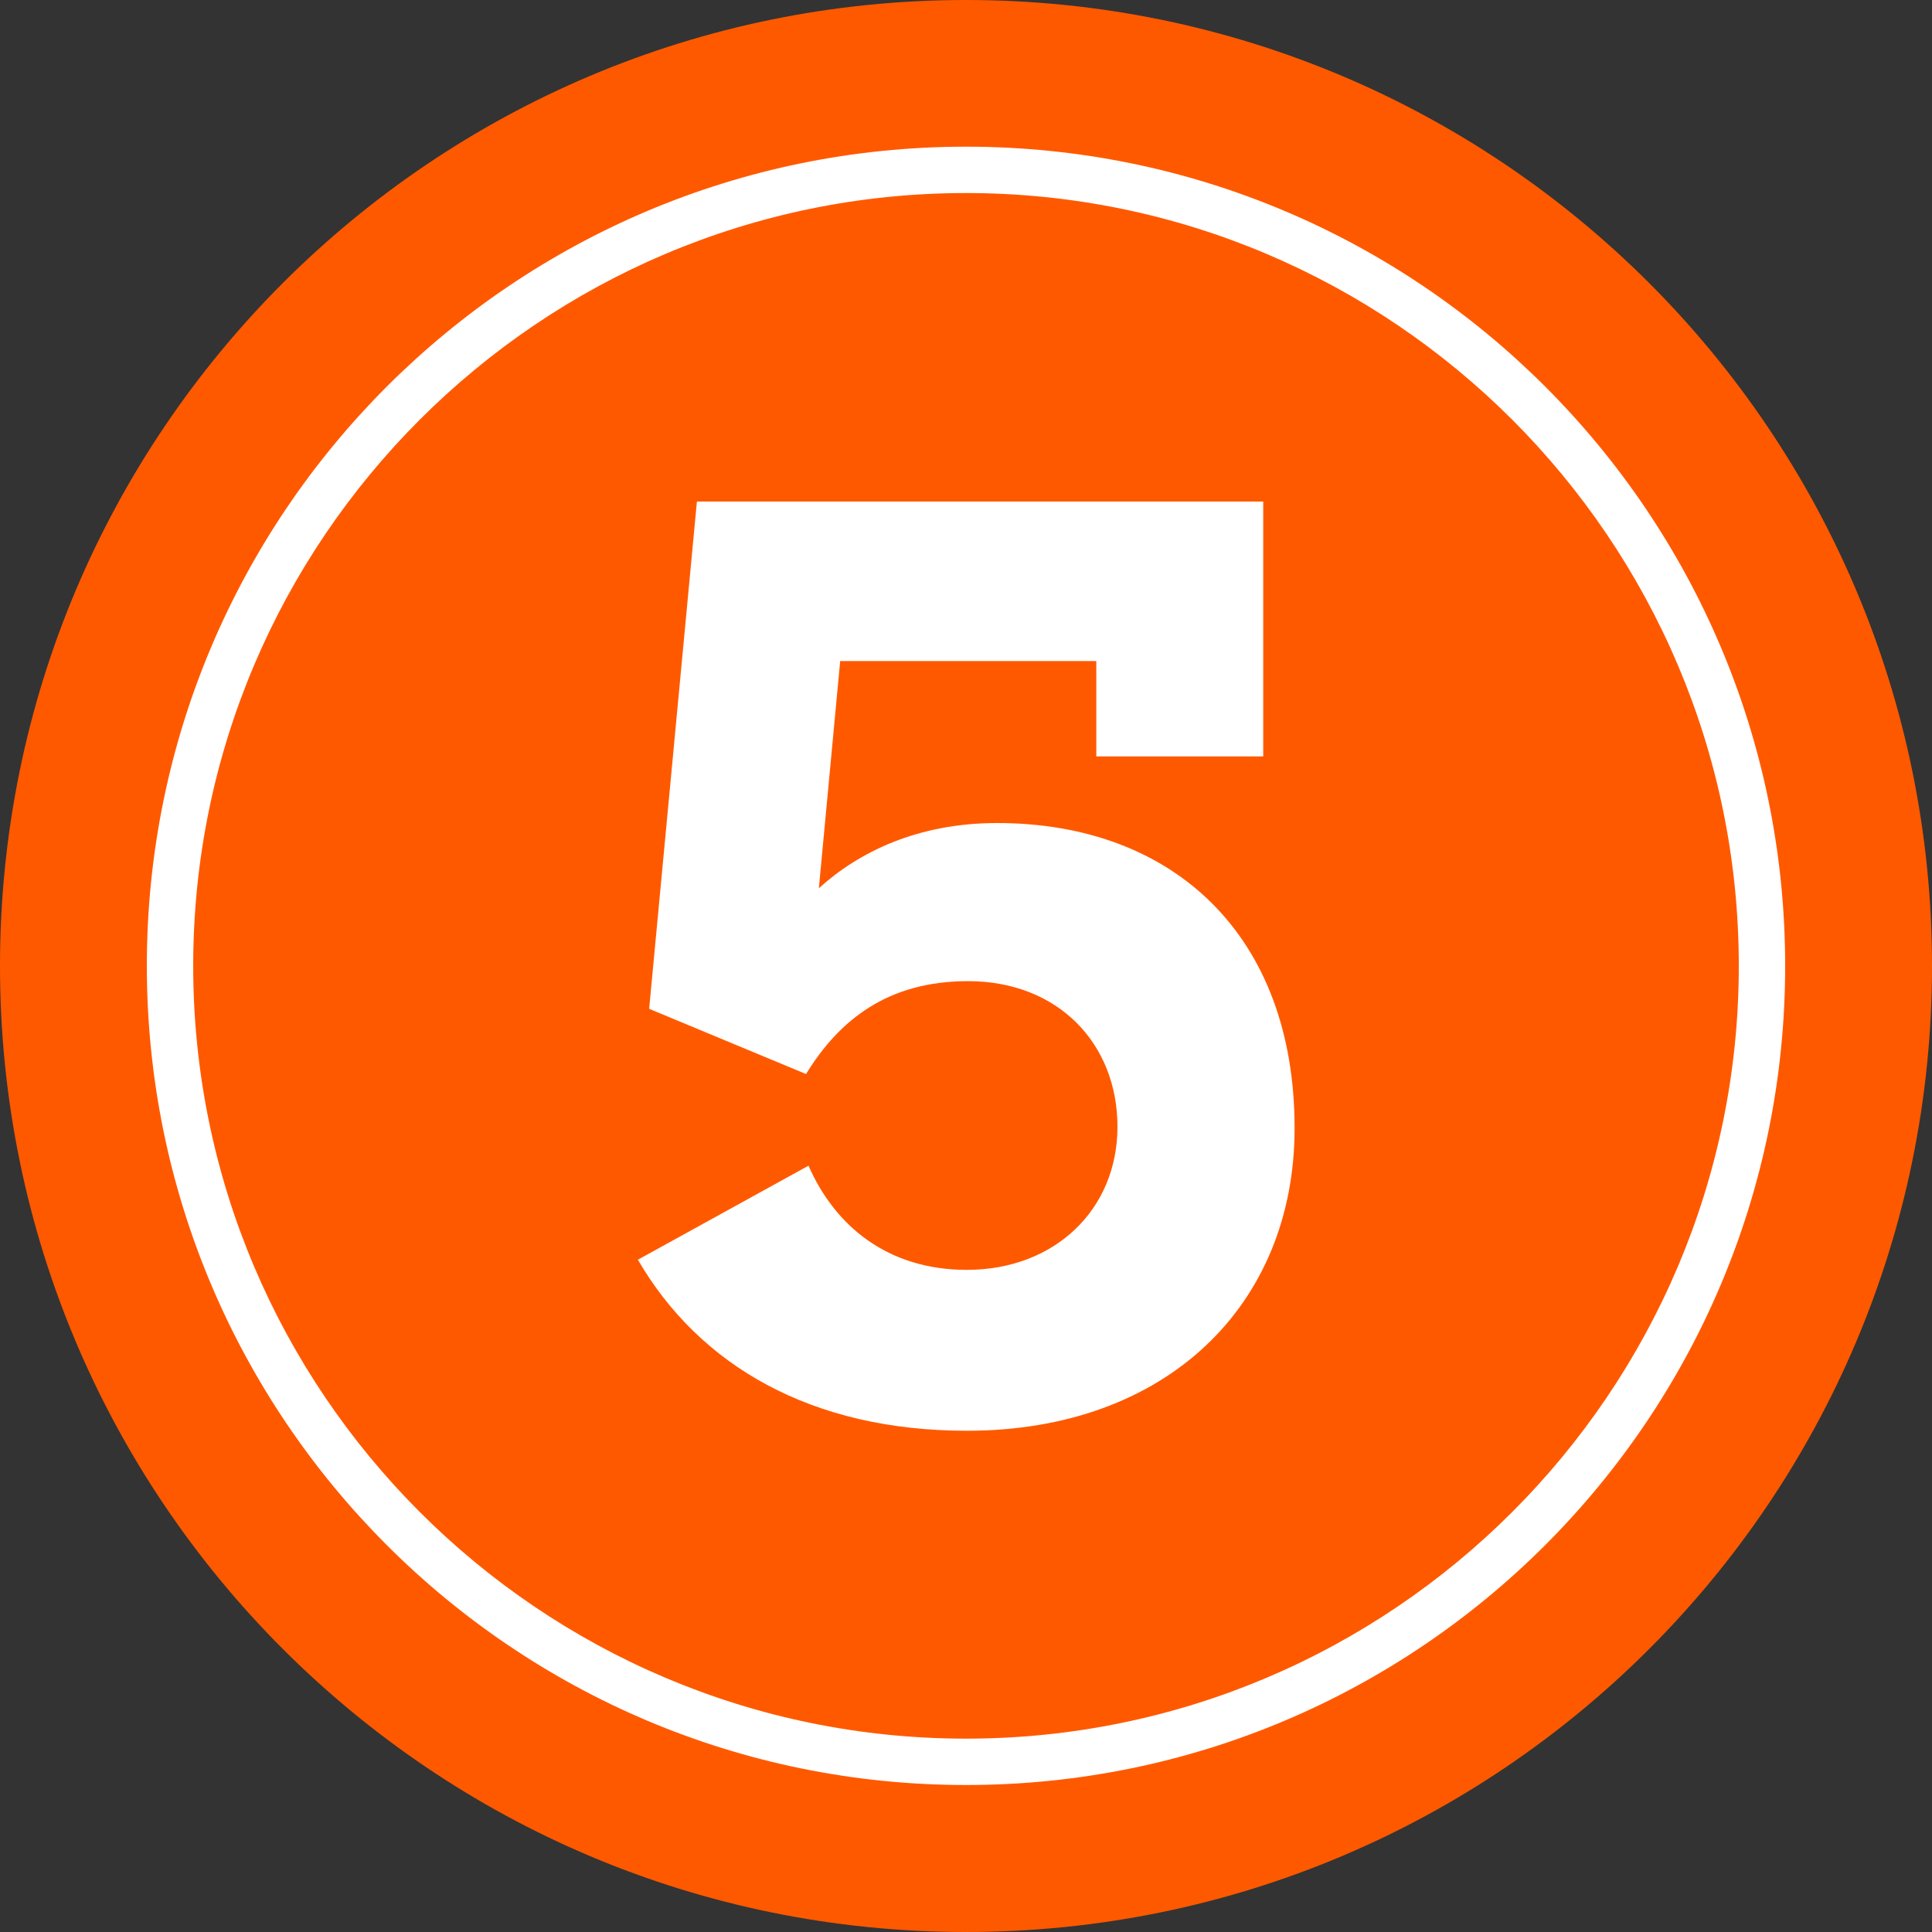 <svg width="125" height="125" viewBox="0 0 125 125" fill="none" xmlns="http://www.w3.org/2000/svg">
<rect x="0" y="0" width="125" height="125" fill="#333333" stroke="none"/>
<path d="M62.5 125C97.018 125 125 97.018 125 62.5C125 27.982 97.018 0 62.5 0C27.982 0 0 27.982 0 62.5C0 97.018 27.982 125 62.5 125Z" fill="#FF5900"/>
<path d="M41.26 81.51L52.31 75.42C54.02 79.32 57.43 82.16 62.55 82.16C68.24 82.16 72.3 78.26 72.3 72.9C72.3 67.54 68.48 63.48 62.63 63.48C57.51 63.48 54.34 65.92 52.15 69.49L42 65.27L45.09 32.45H81.73V48.94H70.93V42.77H54.36L52.98 57.47C55.58 55.11 59.4 53.25 64.51 53.25C75.96 53.25 83.76 60.56 83.76 72.99C83.76 84.44 75.47 92.57 62.56 92.57C52.49 92.57 45.26 88.35 41.28 81.52L41.26 81.51Z" fill="white"/>
<path d="M62.5 12.49C90.07 12.49 112.5 34.92 112.5 62.49C112.5 90.06 90.07 112.49 62.5 112.49C34.93 112.49 12.5 90.06 12.5 62.49C12.5 34.92 34.93 12.49 62.5 12.49ZM62.5 9.49C33.23 9.49 9.5 33.22 9.5 62.49C9.5 91.76 33.23 115.49 62.5 115.49C91.77 115.49 115.5 91.76 115.5 62.49C115.5 33.22 91.77 9.49 62.5 9.49Z" fill="white"/>
</svg>
